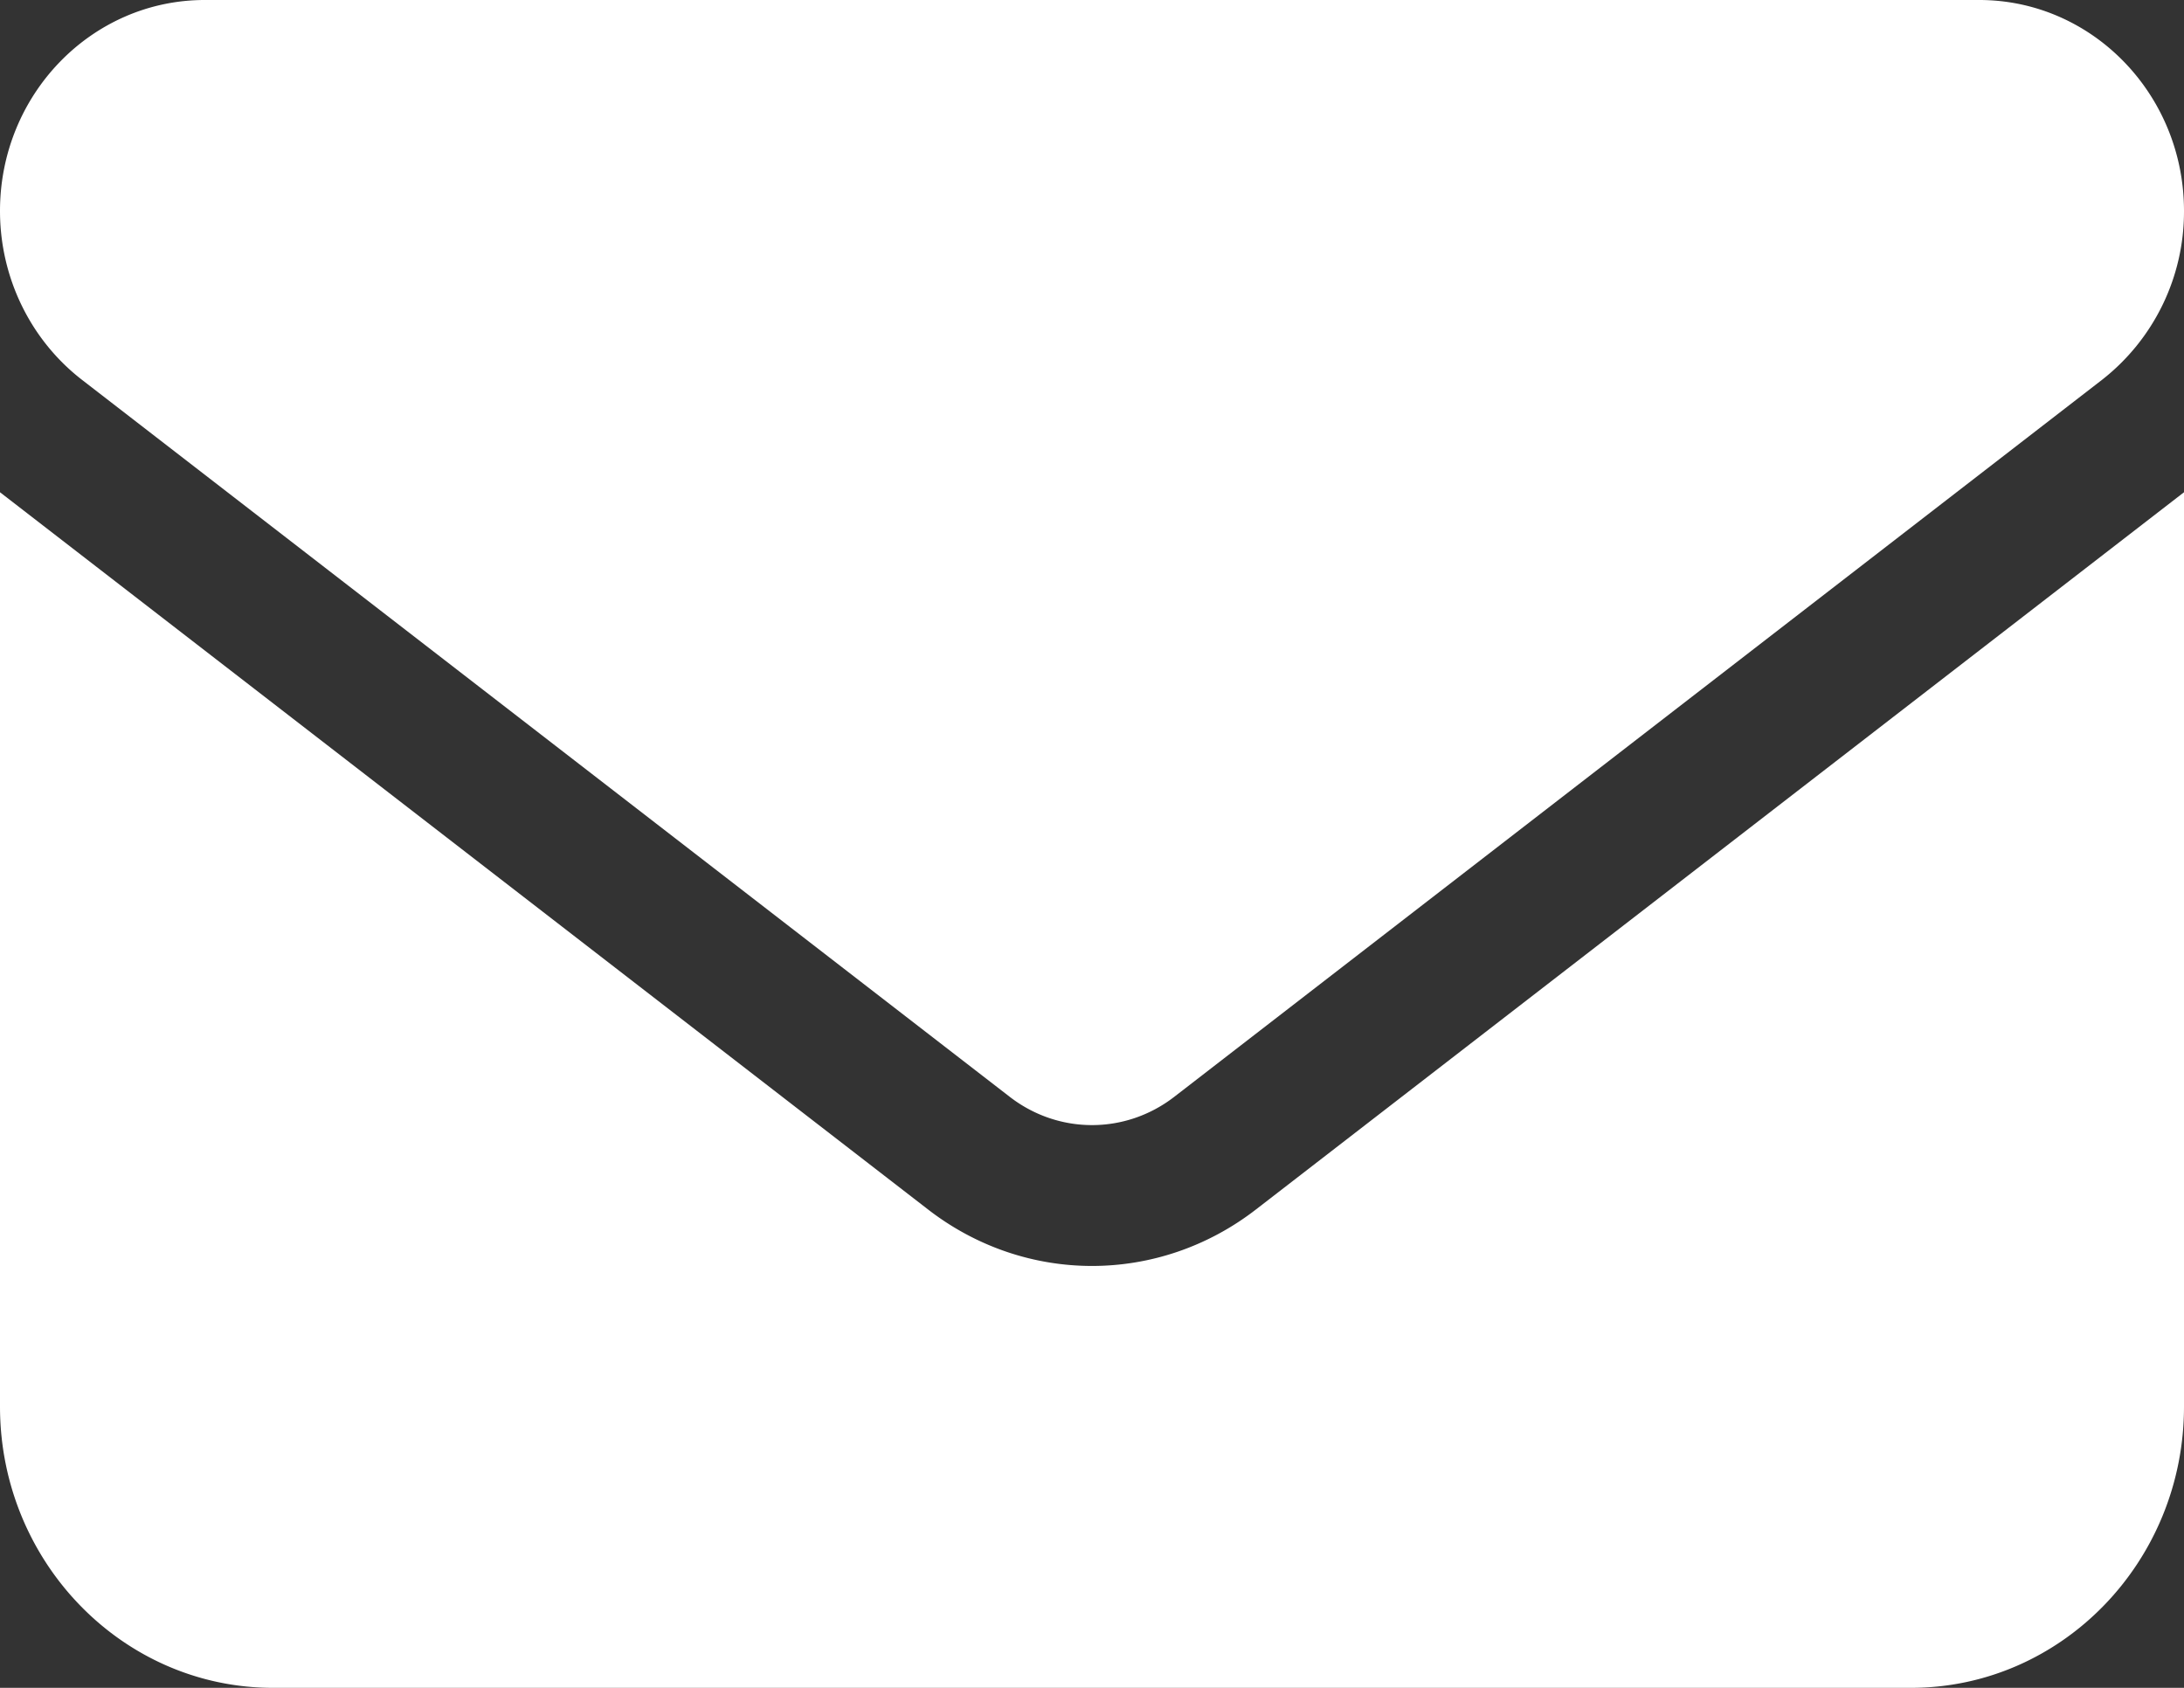 <svg width="22" height="17" fill="none" xmlns="http://www.w3.org/2000/svg"><rect width="100%" height="100%" fill="#333333" stroke="none"/><path d="M2.063 0C.923 0 0 .952 0 2.125c0 .668.305 1.297.825 1.7l9.35 7.225c.49.376 1.16.376 1.65 0l9.35-7.225a2.15 2.15 0 00.825-1.7C22 .952 21.076 0 19.937 0H2.063zM0 4.958v9.209C0 15.729 1.233 17 2.75 17h16.5c1.517 0 2.75-1.27 2.75-2.833V4.958l-9.35 7.225c-.98.757-2.32.757-3.3 0L0 4.958z" fill="#fff"/></svg>